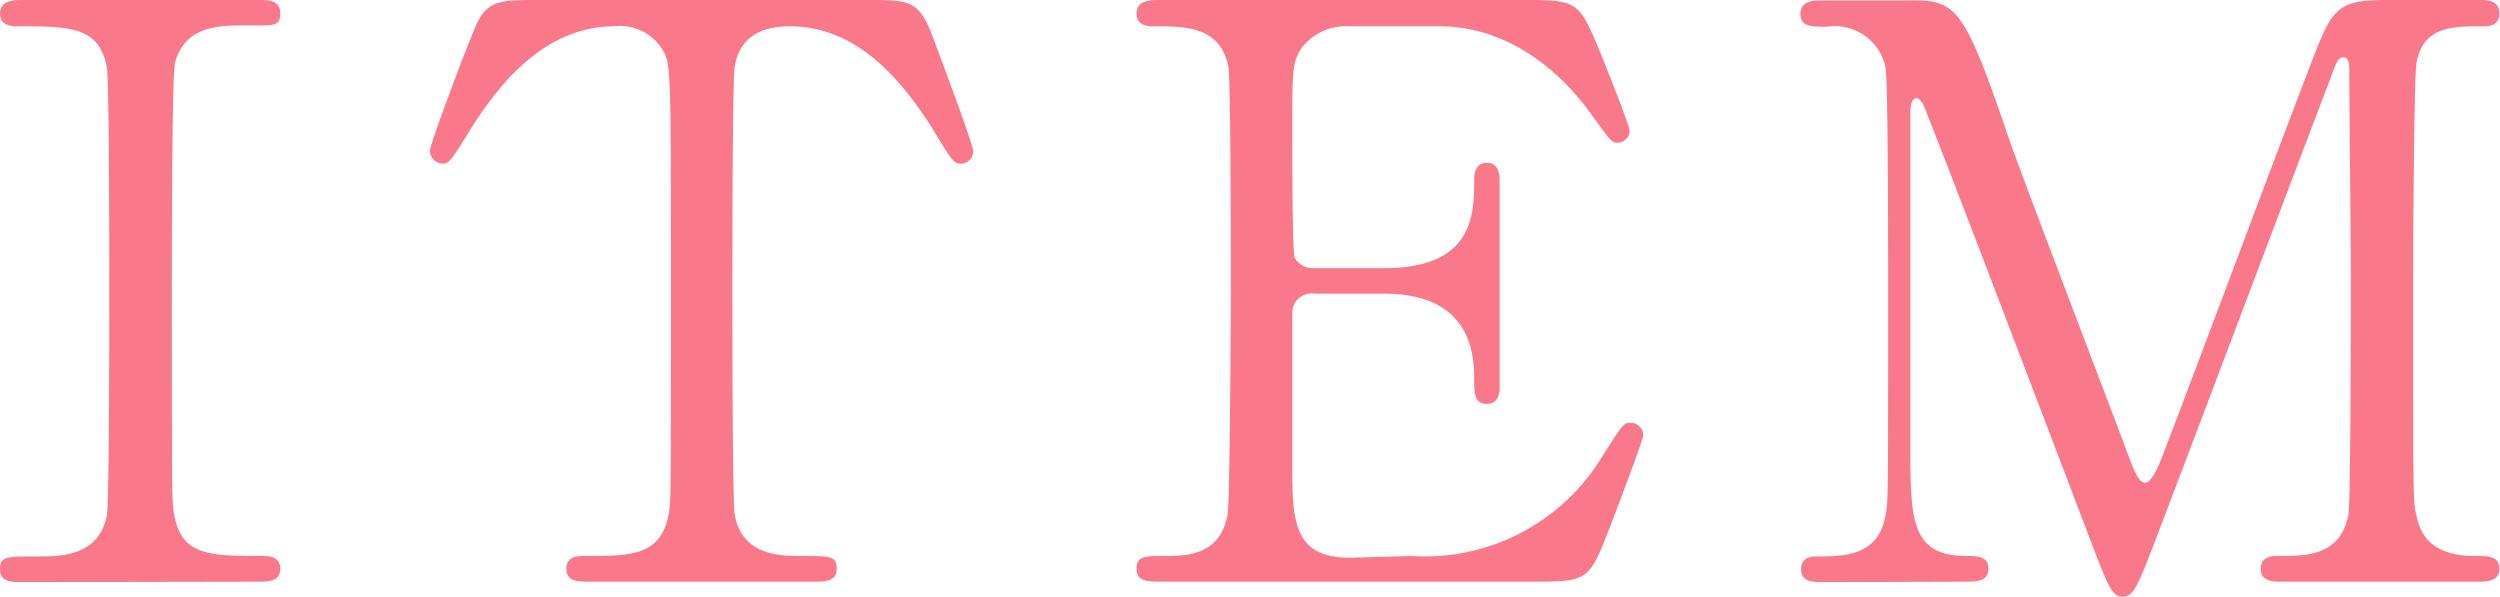<svg xmlns="http://www.w3.org/2000/svg" viewBox="0 0 115.96 27.68"><defs><style>.bca881a4-5486-423a-bf26-e9645f8108c6{fill:#f9788a;}</style></defs><g id="b9d51ce0-acd1-4928-81ad-a4f423e4ea60" data-name="レイヤー 2"><g id="bd0138a7-84fd-4b09-97f6-c86f6fde383c" data-name="text"><path class="bca881a4-5486-423a-bf26-e9645f8108c6" d="M1,27c-.48,0-1,0-1-.6s.3-.59,1.74-.59c1.07,0,2.85,0,3.22-1.92.11-.63.11-9.14.11-10.22,0-1.51,0-9.88-.11-10.54C4.59,1.22,3.26,1.22.81,1.22c-.22,0-.81,0-.81-.59S.56,0,1.07,0H12c.45,0,1,0,1,.63s-.33.55-1.7.55c-1.11,0-2.7,0-3.18,1.71-.15.51-.15,8.84-.15,10.54,0,9.81,0,9.84.11,10.44.33,1.92,1.66,1.92,4.14,1.92.19,0,.78,0,.78.59s-.55.6-1,.6Z"/><path class="bca881a4-5486-423a-bf26-e9645f8108c6" d="M40.18,0c2,0,2.44,0,3.07,1.67.3.81,1.89,5,1.89,5.36a.57.57,0,0,1-.59.56c-.3,0-.41-.15-1.26-1.56-2-3.22-4.14-4.81-6.66-4.81-1.44,0-2.33.59-2.55,1.85-.11.67-.11,9-.11,10.58,0,1,0,9.59.11,10.22.33,1.88,2.07,1.92,3.07,1.92,1.37,0,1.66,0,1.66.59s-.51.6-1.11.6H27.34c-.51,0-1.07,0-1.07-.6s.59-.59.81-.59c2.19,0,3.56,0,3.93-1.92.11-.6.11-.63.11-10.47,0-9.14,0-10.14-.26-10.85a2.31,2.31,0,0,0-2.37-1.33c-3,0-5.14,2.33-6.66,4.77-.89,1.45-1,1.6-1.3,1.6A.61.61,0,0,1,19.94,7c0-.3,1.67-4.74,2-5.48C22.5,0,23.09,0,24.94,0Z"/><path class="bca881a4-5486-423a-bf26-e9645f8108c6" d="M65.45,25.79A9.62,9.62,0,0,0,74.3,21.2c.92-1.44,1-1.59,1.29-1.59a.59.59,0,0,1,.63.59c0,.19-1.33,3.7-1.55,4.26-.93,2.4-1,2.52-3.37,2.52H53.87c-.63,0-1.15,0-1.15-.6s.37-.59,1.41-.59,2.48-.11,2.81-1.92c.11-.63.15-9.14.15-10.22,0-1.48,0-9.88-.11-10.54-.37-1.89-2-1.89-3.44-1.89-.26,0-.82,0-.82-.59S53.24,0,53.87,0H70.75C73,0,73.22.07,74,1.89c.23.52,1.59,3.92,1.59,4.18a.57.57,0,0,1-.59.55c-.22,0-.29-.07-1.14-1.25-1.15-1.63-3.56-4.15-7.11-4.15H62.6a2.58,2.58,0,0,0-2.22,1c-.44.67-.44,1-.44,3.93,0,.48,0,5.51.11,5.81a1,1,0,0,0,.89.48h3.25c4.19,0,4.19-2.52,4.19-4.15,0-.11,0-.74.59-.74s.59.63.59.93c0,1.37,0,8,0,9.47,0,.18,0,.78-.59.78s-.59-.48-.59-1.22c0-3.15-2.11-3.89-4.19-3.89H60.94a.89.89,0,0,0-1,.85c0,.3,0,6.4,0,7,0,2.59,0,4.4,2.66,4.4Z"/><path class="bca881a4-5486-423a-bf26-e9645f8108c6" d="M84.54,27c-.44,0-1,0-1-.6s.56-.59.74-.59c1.22,0,2.85,0,3.18-1.92.12-.6.12-.63.12-10.47,0-1.74,0-9.66-.12-10.29a2.41,2.41,0,0,0-2.73-1.89c-.71,0-1.22,0-1.22-.59s.55-.63,1-.63h3.82C90.69,0,91,0,93.17,6.4c.85,2.41,4.92,13,5.69,15.1.12.26.34.89.63.89s.59-.67.78-1.15c1.92-5,4.89-13,6.81-18C108.15.44,108.3,0,110.67,0H115c.37,0,.93,0,.93.63s-.63.59-.74.59c-1.48,0-2.81,0-3.11,1.74-.11.74-.15,8.58-.15,10.36,0,9.92,0,10,.15,10.55.26,1.51,1.41,1.92,2.74,1.92.59,0,1.11,0,1.11.59s-.56.6-1,.6h-9c-.52,0-1.07,0-1.07-.6s.59-.59.81-.59c1.3,0,2.89,0,3.26-1.92.11-.63.11-9.77.11-11.25s-.07-8-.07-9.36c0-.19,0-.6-.26-.6s-.3.12-.71,1.23c-.85,2.18-8.06,21.35-8.54,22.49-.37.85-.56,1.3-1,1.3s-.63-.37-1.26-2c-1.26-3.3-7.74-20.35-8-20.84,0,0-.15-.29-.3-.29s-.29.18-.29.63V20.57c0,3.52,0,5.22,2.62,5.22.48,0,1,0,1,.59s-.56.6-1,.6Z"/></g></g></svg>